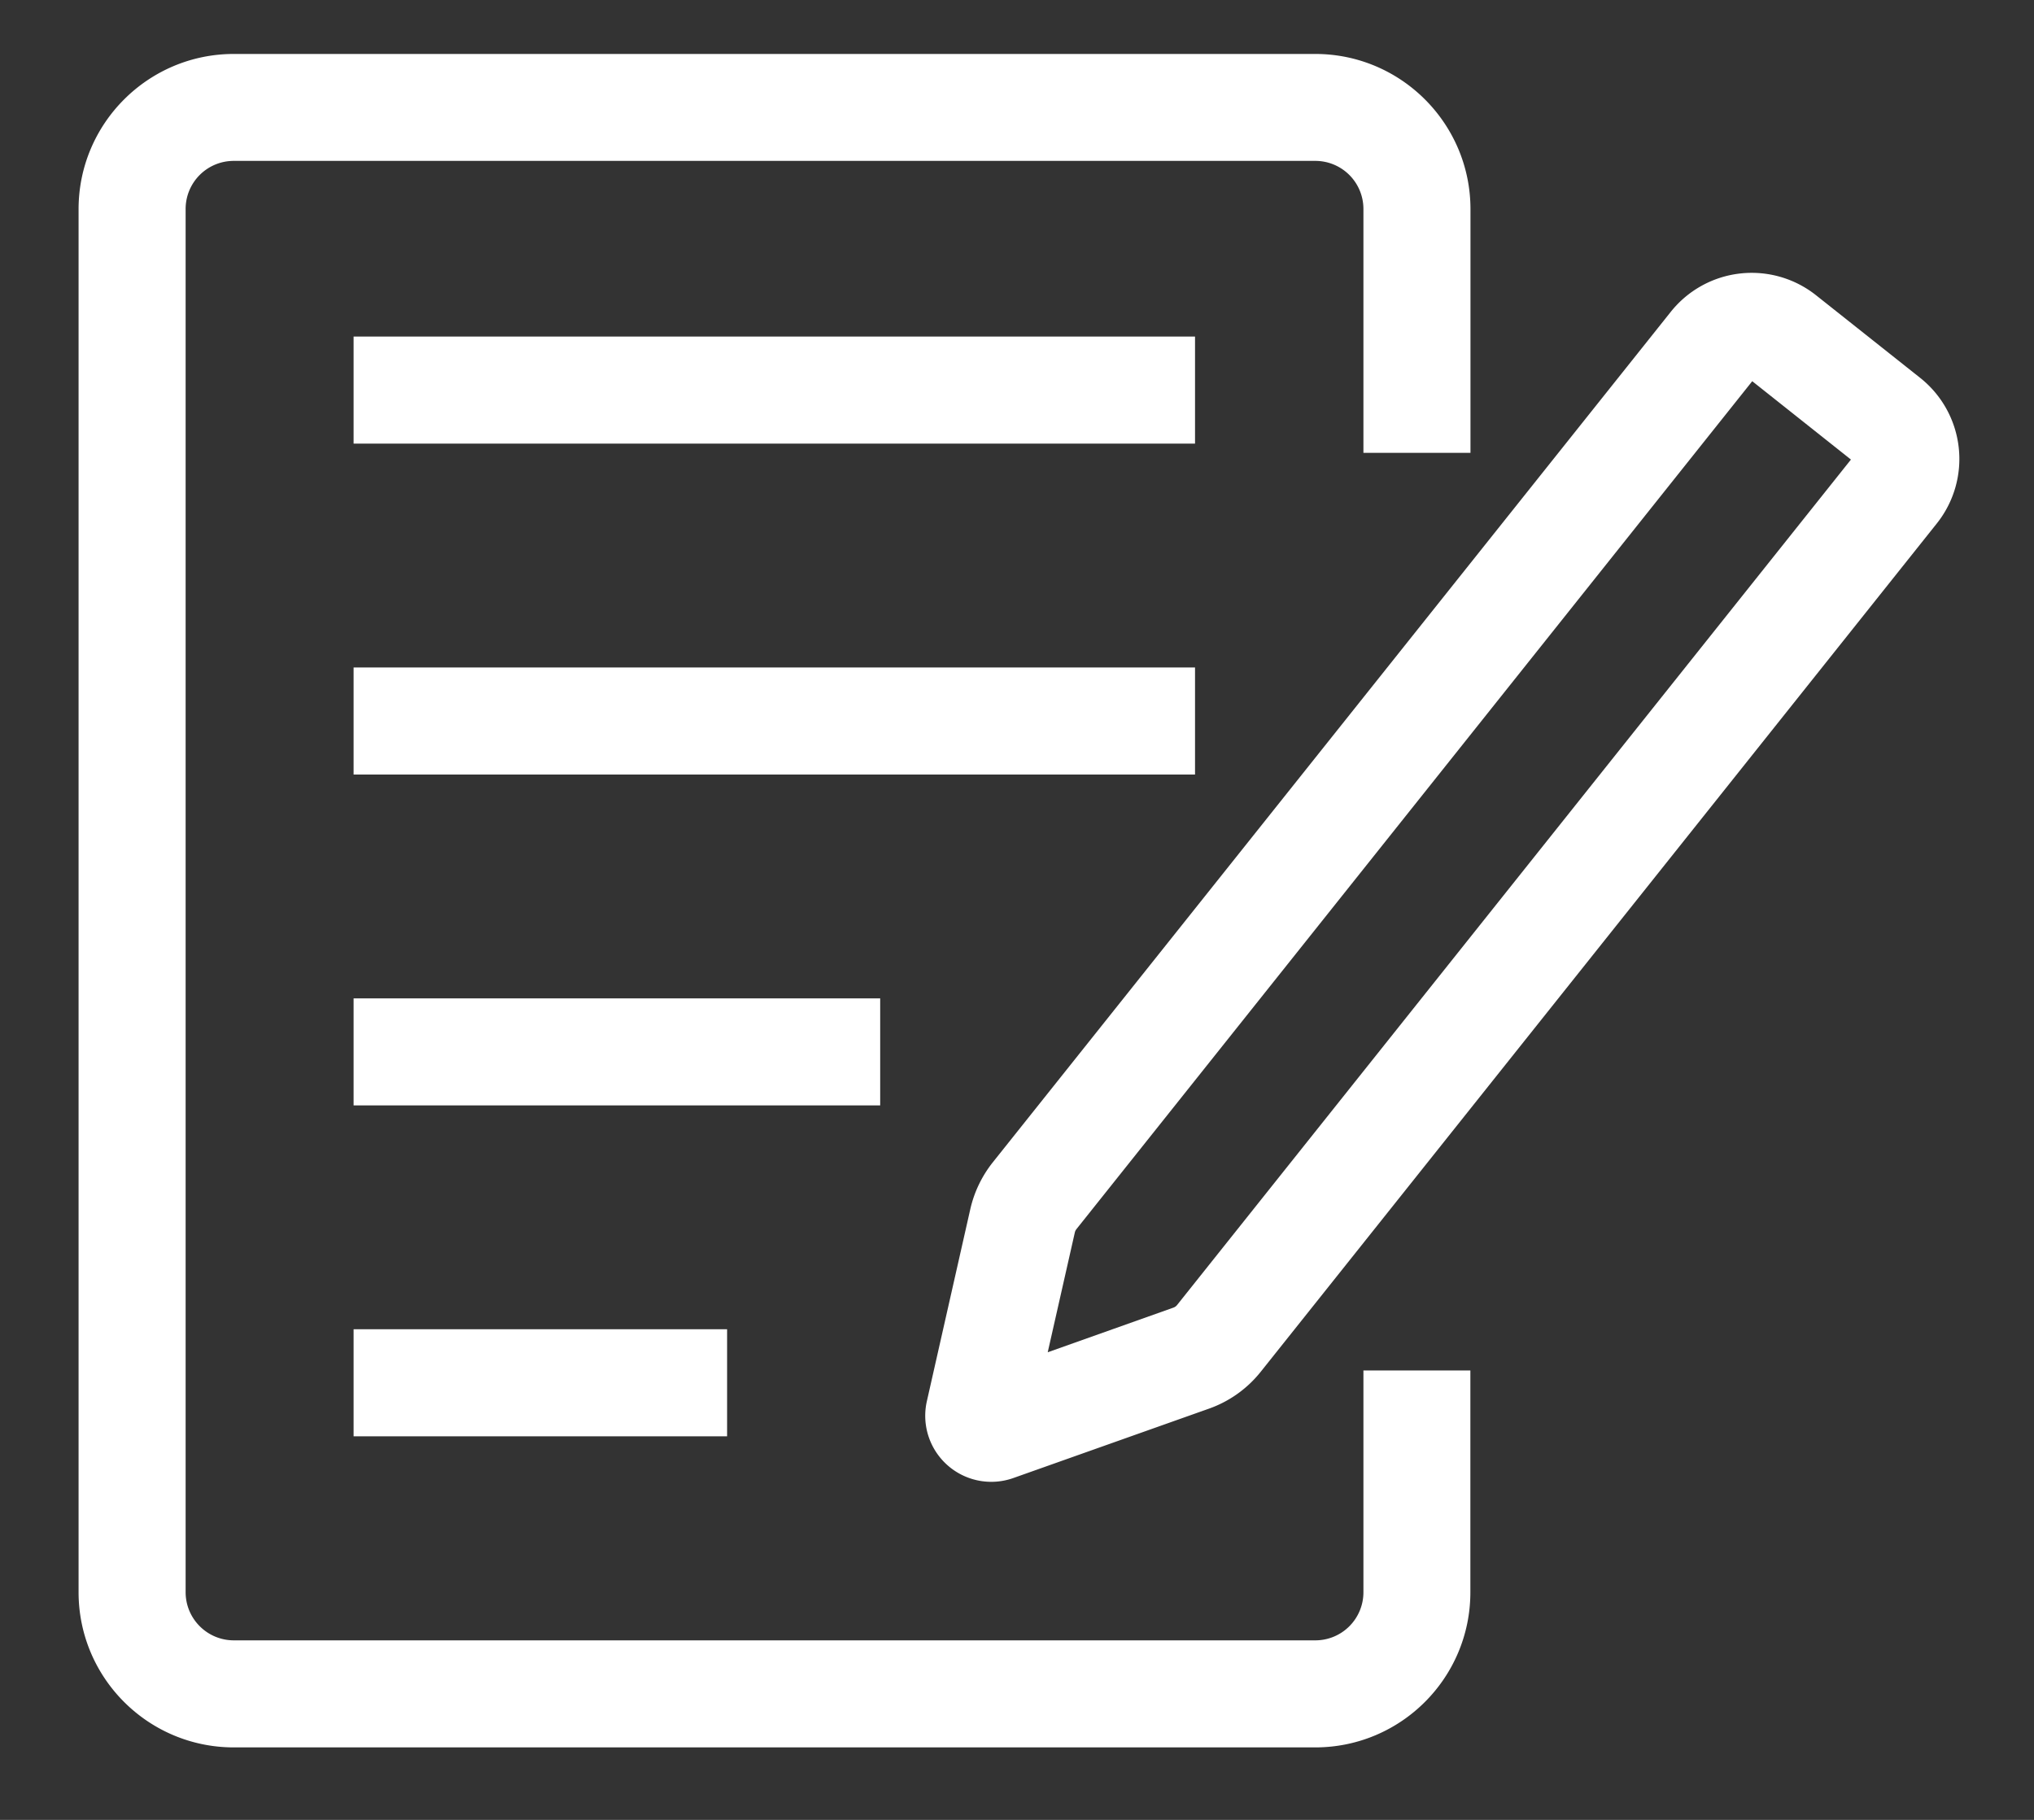 <svg xmlns="http://www.w3.org/2000/svg" width="19" height="17"><rect width="100%" height="100%" fill="#333333" stroke="none"/><path fill="#FFF" d="M16.964 2.758l.973.772a.967.967 0 0 1 .155 1.36l-6.316 7.925a1.077 1.077 0 0 1-.481.343l-1.827.648a.617.617 0 0 1-.81-.717l.406-1.795c.036-.158.107-.306.208-.434l6.335-7.947a.967.967 0 0 1 1.357-.155zm-6.909 8.724a.08.08 0 0 0-.015.032l-.253 1.118 1.174-.417a.076.076 0 0 0 .034-.024l6.295-7.898-.922-.732-6.313 7.921zm2.68 1.32h1v2.072c0 .8-.649 1.449-1.449 1.449H2.184c-.8 0-1.45-.649-1.45-1.45V1.954c0-.8.65-1.45 1.45-1.45h10.102c.8 0 1.45.65 1.45 1.45V4.23h-1V1.952a.449.449 0 0 0-.45-.449H2.184a.449.449 0 0 0-.45.45v12.92c0 .249.202.45.45.45h10.102a.449.449 0 0 0 .45-.45v-2.07zM3.303 4.144v-1h7.86v1h-7.86zm0 3.091v-1h7.86v1h-7.86zm0 3.091v-1h4.919v1h-4.92zm0 3.091v-1h3.489v1h-3.49z"/></svg>